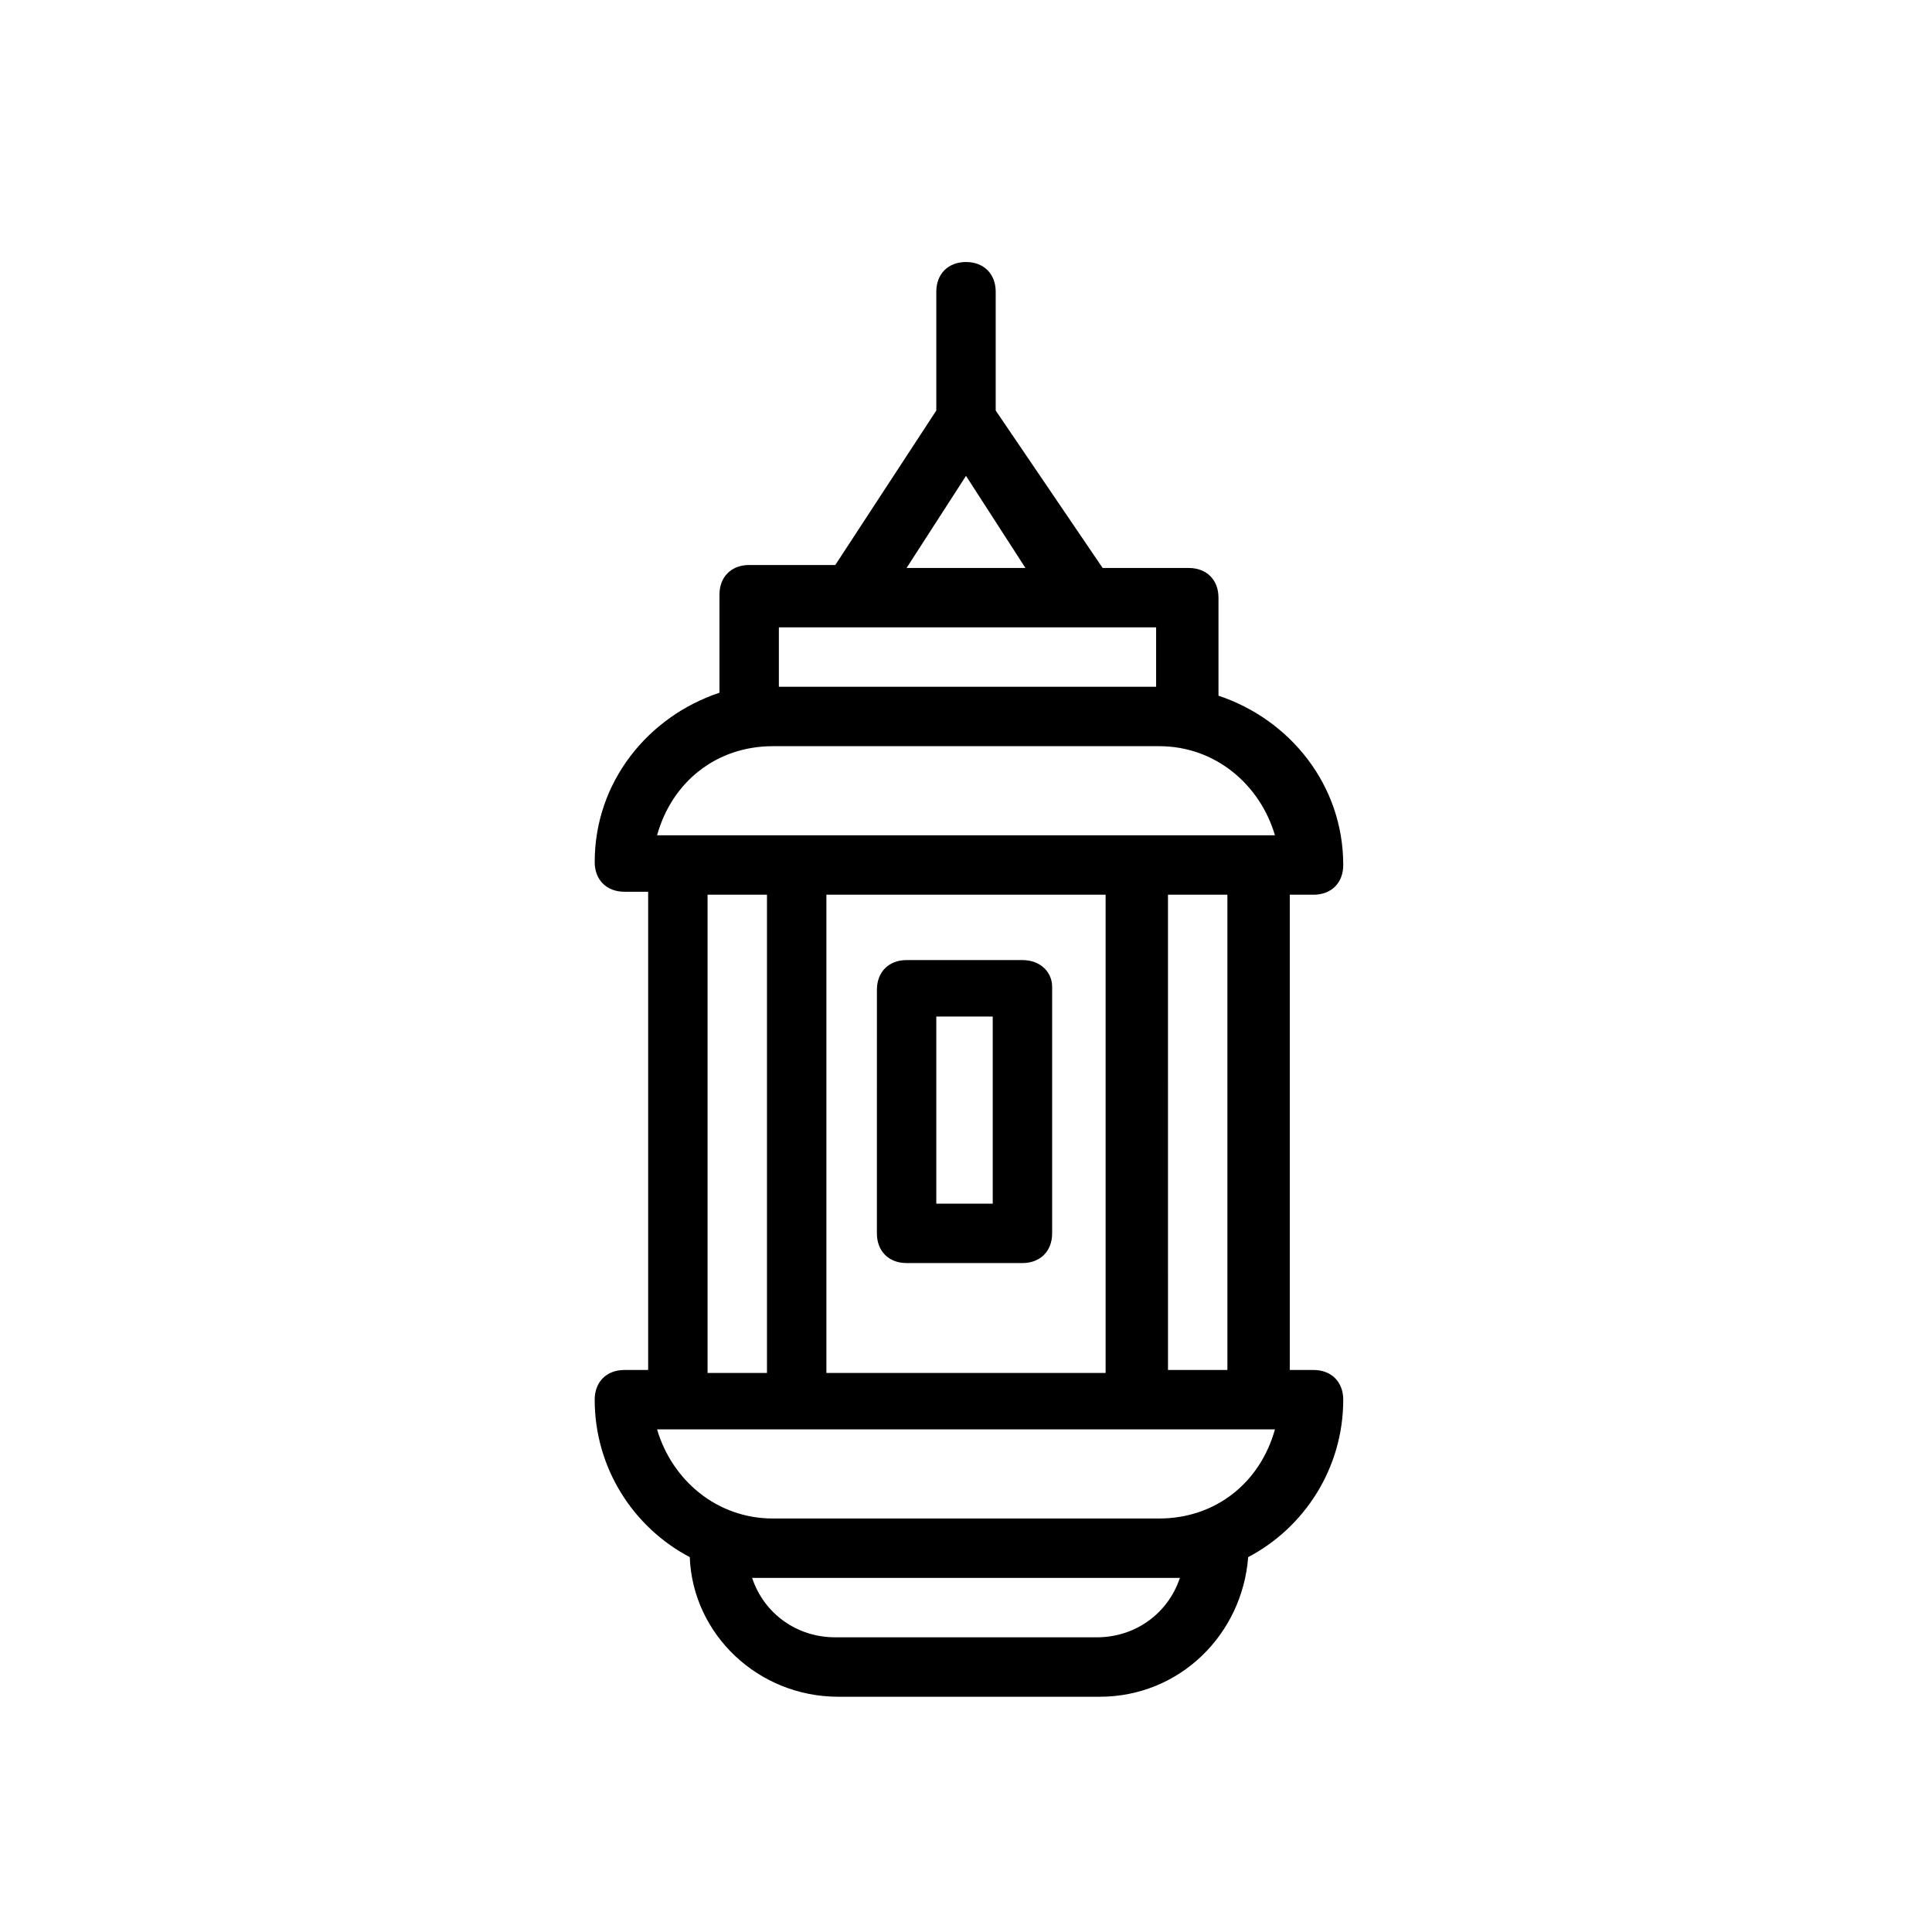 <?xml version="1.0" encoding="UTF-8"?>
<!-- Uploaded to: ICON Repo, www.svgrepo.com, Generator: ICON Repo Mixer Tools -->
<svg fill="#000000" width="800px" height="800px" version="1.1" viewBox="144 144 512 512" xmlns="http://www.w3.org/2000/svg">
 <g>
  <path d="m309.47 507.06c-4.723 0-7.871 3.148-7.871 7.871 0 18.105 10.234 33.852 25.191 41.723 0.789 20.469 18.105 37 39.359 37h69.273c21.254 0 37.785-16.531 39.359-37 14.957-7.871 25.191-23.617 25.191-41.723 0-4.723-3.148-7.871-7.871-7.871h-6.297v-125.95h6.297c4.723 0 7.871-3.148 7.871-7.871 0-21.254-14.168-38.574-33.062-44.871v-25.977c0-4.723-3.148-7.871-7.871-7.871h-22.828l-28.34-41.723v-31.488c0-4.723-3.148-7.871-7.871-7.871s-7.871 3.148-7.871 7.871v31.488l-26.766 40.934h-22.828c-4.723 0-7.871 3.148-7.871 7.871v25.977c-18.895 6.297-33.062 23.617-33.062 44.871 0 4.723 3.148 7.871 7.871 7.871h6.297v126.74zm147.21 55.105c-3.148 9.445-11.809 15.742-22.043 15.742h-69.273c-10.234 0-18.895-6.297-22.043-15.742zm-5.508-15.746h-102.34c-14.957 0-26.766-10.234-30.699-23.617h163.74c-3.945 14.172-15.75 23.617-30.707 23.617zm-88.168-165.31h73.996v126.74h-73.996zm106.27 125.95h-15.742l-0.004-125.95h15.742zm-69.273-236.95 15.742 24.402h-31.488zm-49.594 40.148h99.977v15.742h-99.977zm-1.574 31.488h102.34c14.957 0 26.766 10.234 30.699 23.617h-163.74c3.938-14.172 15.746-23.617 30.703-23.617zm-17.32 39.359h15.742v126.74h-15.742z"/>
  <path d="m414.96 398.43h-30.699c-4.723 0-7.871 3.148-7.871 7.871l-0.004 64.551c0 4.723 3.148 7.871 7.871 7.871h30.699c4.723 0 7.871-3.148 7.871-7.871v-65.336c0.004-3.938-3.144-7.086-7.867-7.086zm-7.875 64.551h-14.957v-49.594h14.957z"/>
 </g>
</svg>